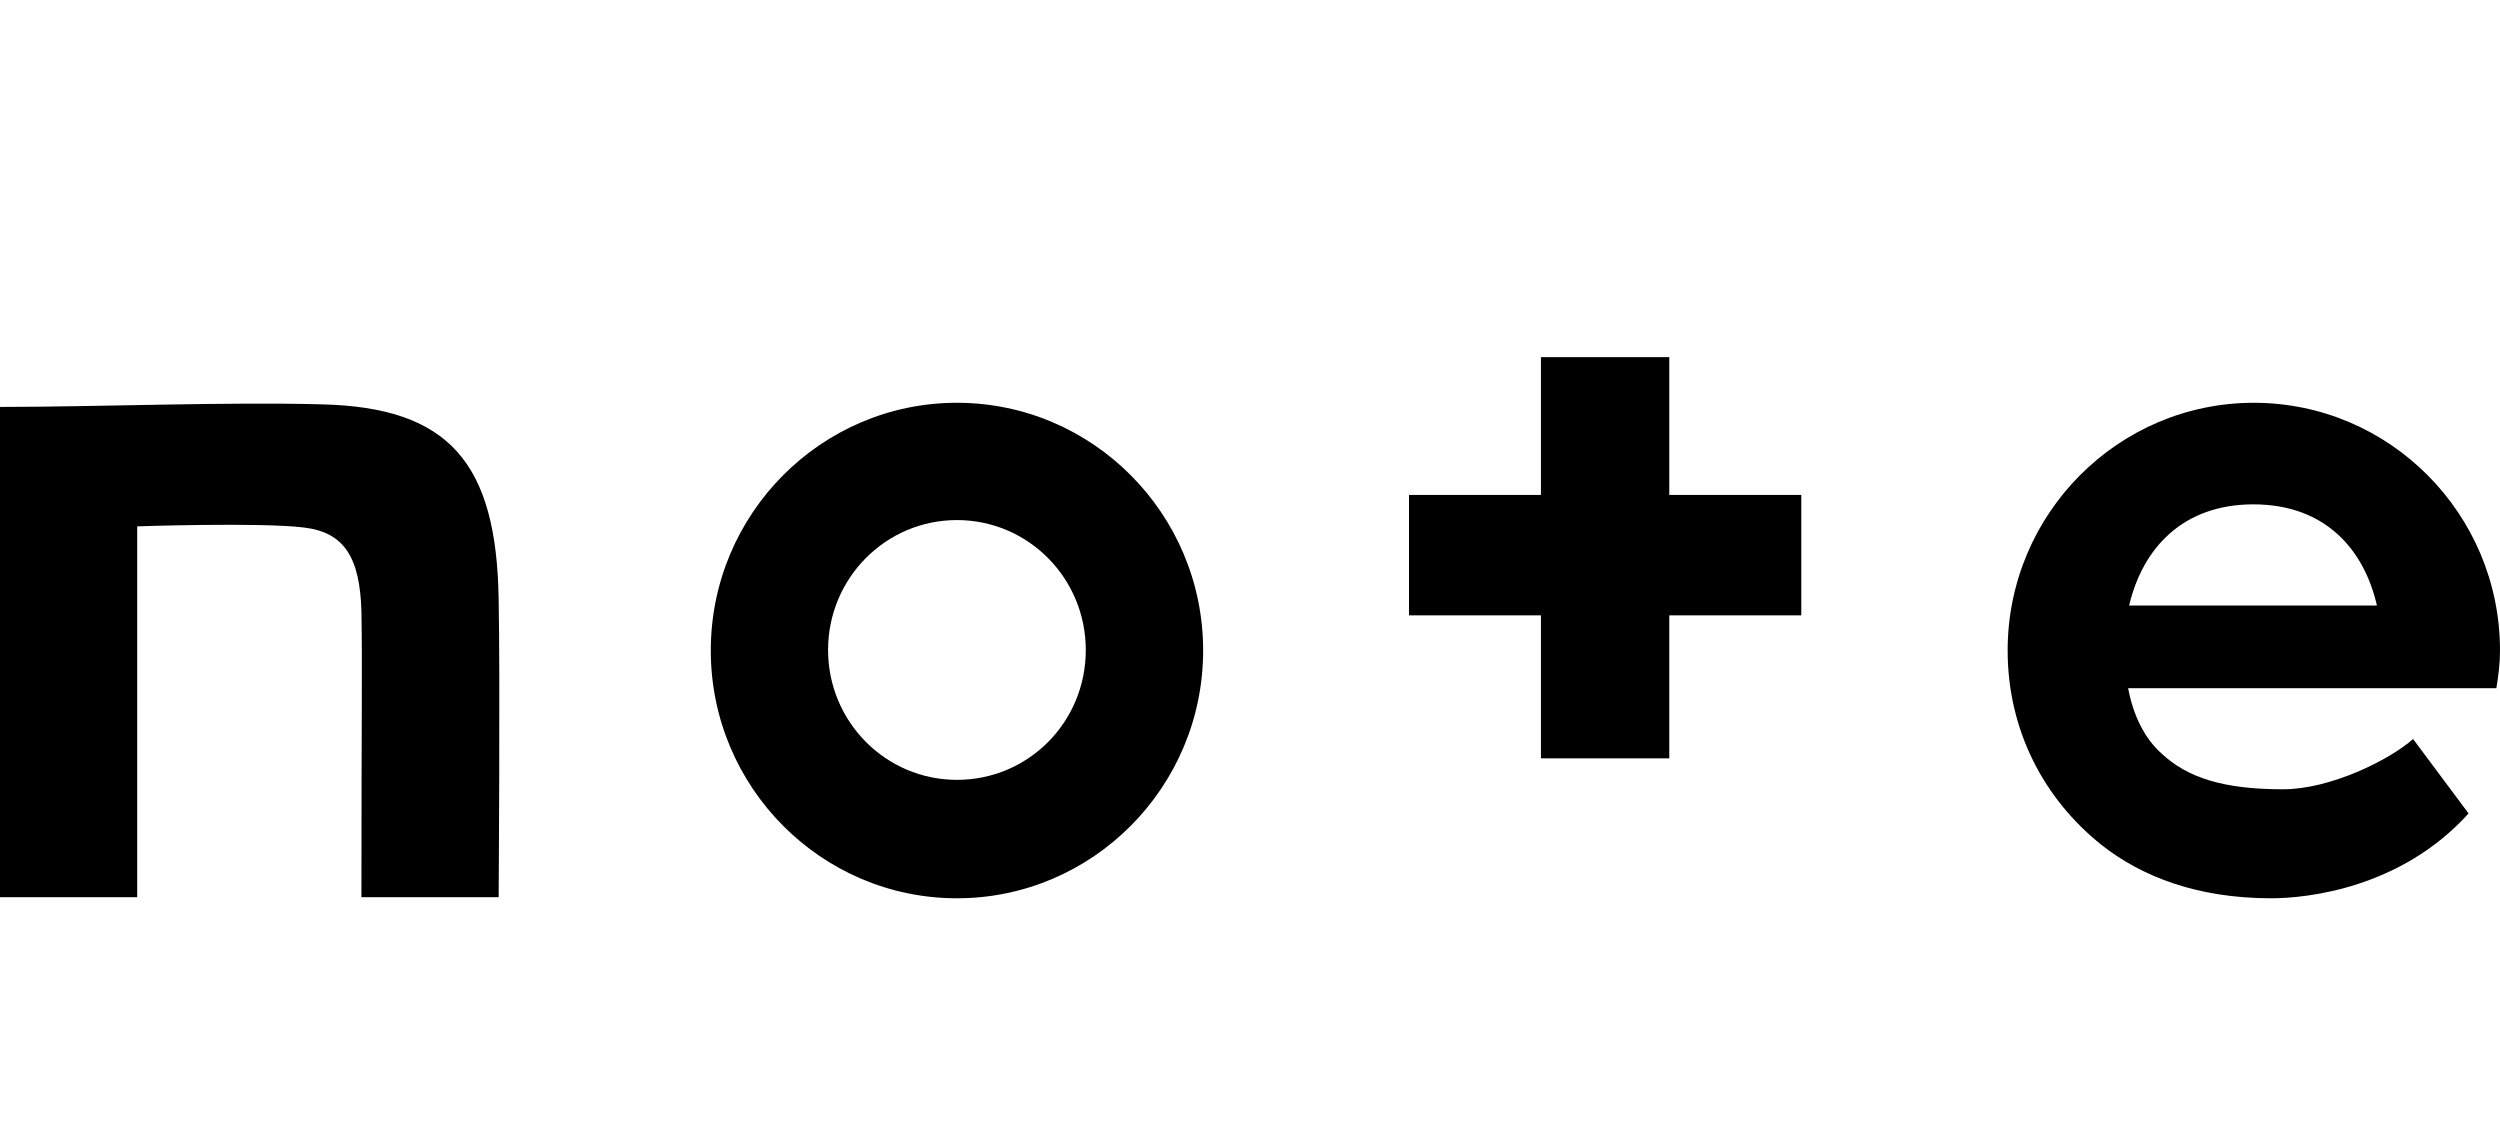 <svg width="35" height="16" viewBox="0 0 35 16" fill="none" xmlns="http://www.w3.org/2000/svg">
<path d="M4.51 5.661C3.19 5.624 1.342 5.697 0 5.697V12.561H1.921V7.369C1.921 7.369 3.63 7.311 4.246 7.384C4.825 7.45 5.038 7.809 5.06 8.557C5.074 9.408 5.06 9.855 5.06 12.561H6.981C6.981 12.561 7.003 9.466 6.981 8.389C6.952 6.475 6.284 5.705 4.51 5.661Z" fill="black"/>
<path d="M13.397 5.639C11.498 5.639 9.951 7.193 9.951 9.107C9.951 11.021 11.498 12.576 13.397 12.576C15.296 12.576 16.844 11.021 16.844 9.107C16.844 7.193 15.296 5.639 13.397 5.639ZM13.397 10.918C12.4 10.918 11.593 10.104 11.593 9.1C11.593 8.095 12.4 7.281 13.397 7.281C14.395 7.281 15.201 8.095 15.201 9.1C15.201 10.112 14.395 10.918 13.397 10.918Z" fill="black"/>
<path d="M35 9.107C35 7.193 33.453 5.639 31.553 5.639C29.654 5.639 28.107 7.193 28.107 9.107C28.107 10.229 28.62 11.19 29.42 11.828C29.977 12.268 30.754 12.576 31.796 12.576C32.301 12.576 33.614 12.436 34.56 11.388L33.783 10.346C33.453 10.64 32.624 11.05 31.964 11.05C31.128 11.05 30.622 10.889 30.256 10.544C30.028 10.339 29.867 10.024 29.794 9.635H34.949C34.978 9.459 35 9.29 35 9.107ZM29.808 8.477C29.999 7.663 30.571 7.061 31.546 7.061C32.566 7.061 33.101 7.707 33.277 8.477H29.808Z" fill="black"/>
<path d="M23.37 5H21.573V6.929H19.726V8.615H21.573V10.617H23.37V8.615H25.218V6.929H23.37V5Z" fill="black"/>
</svg>
